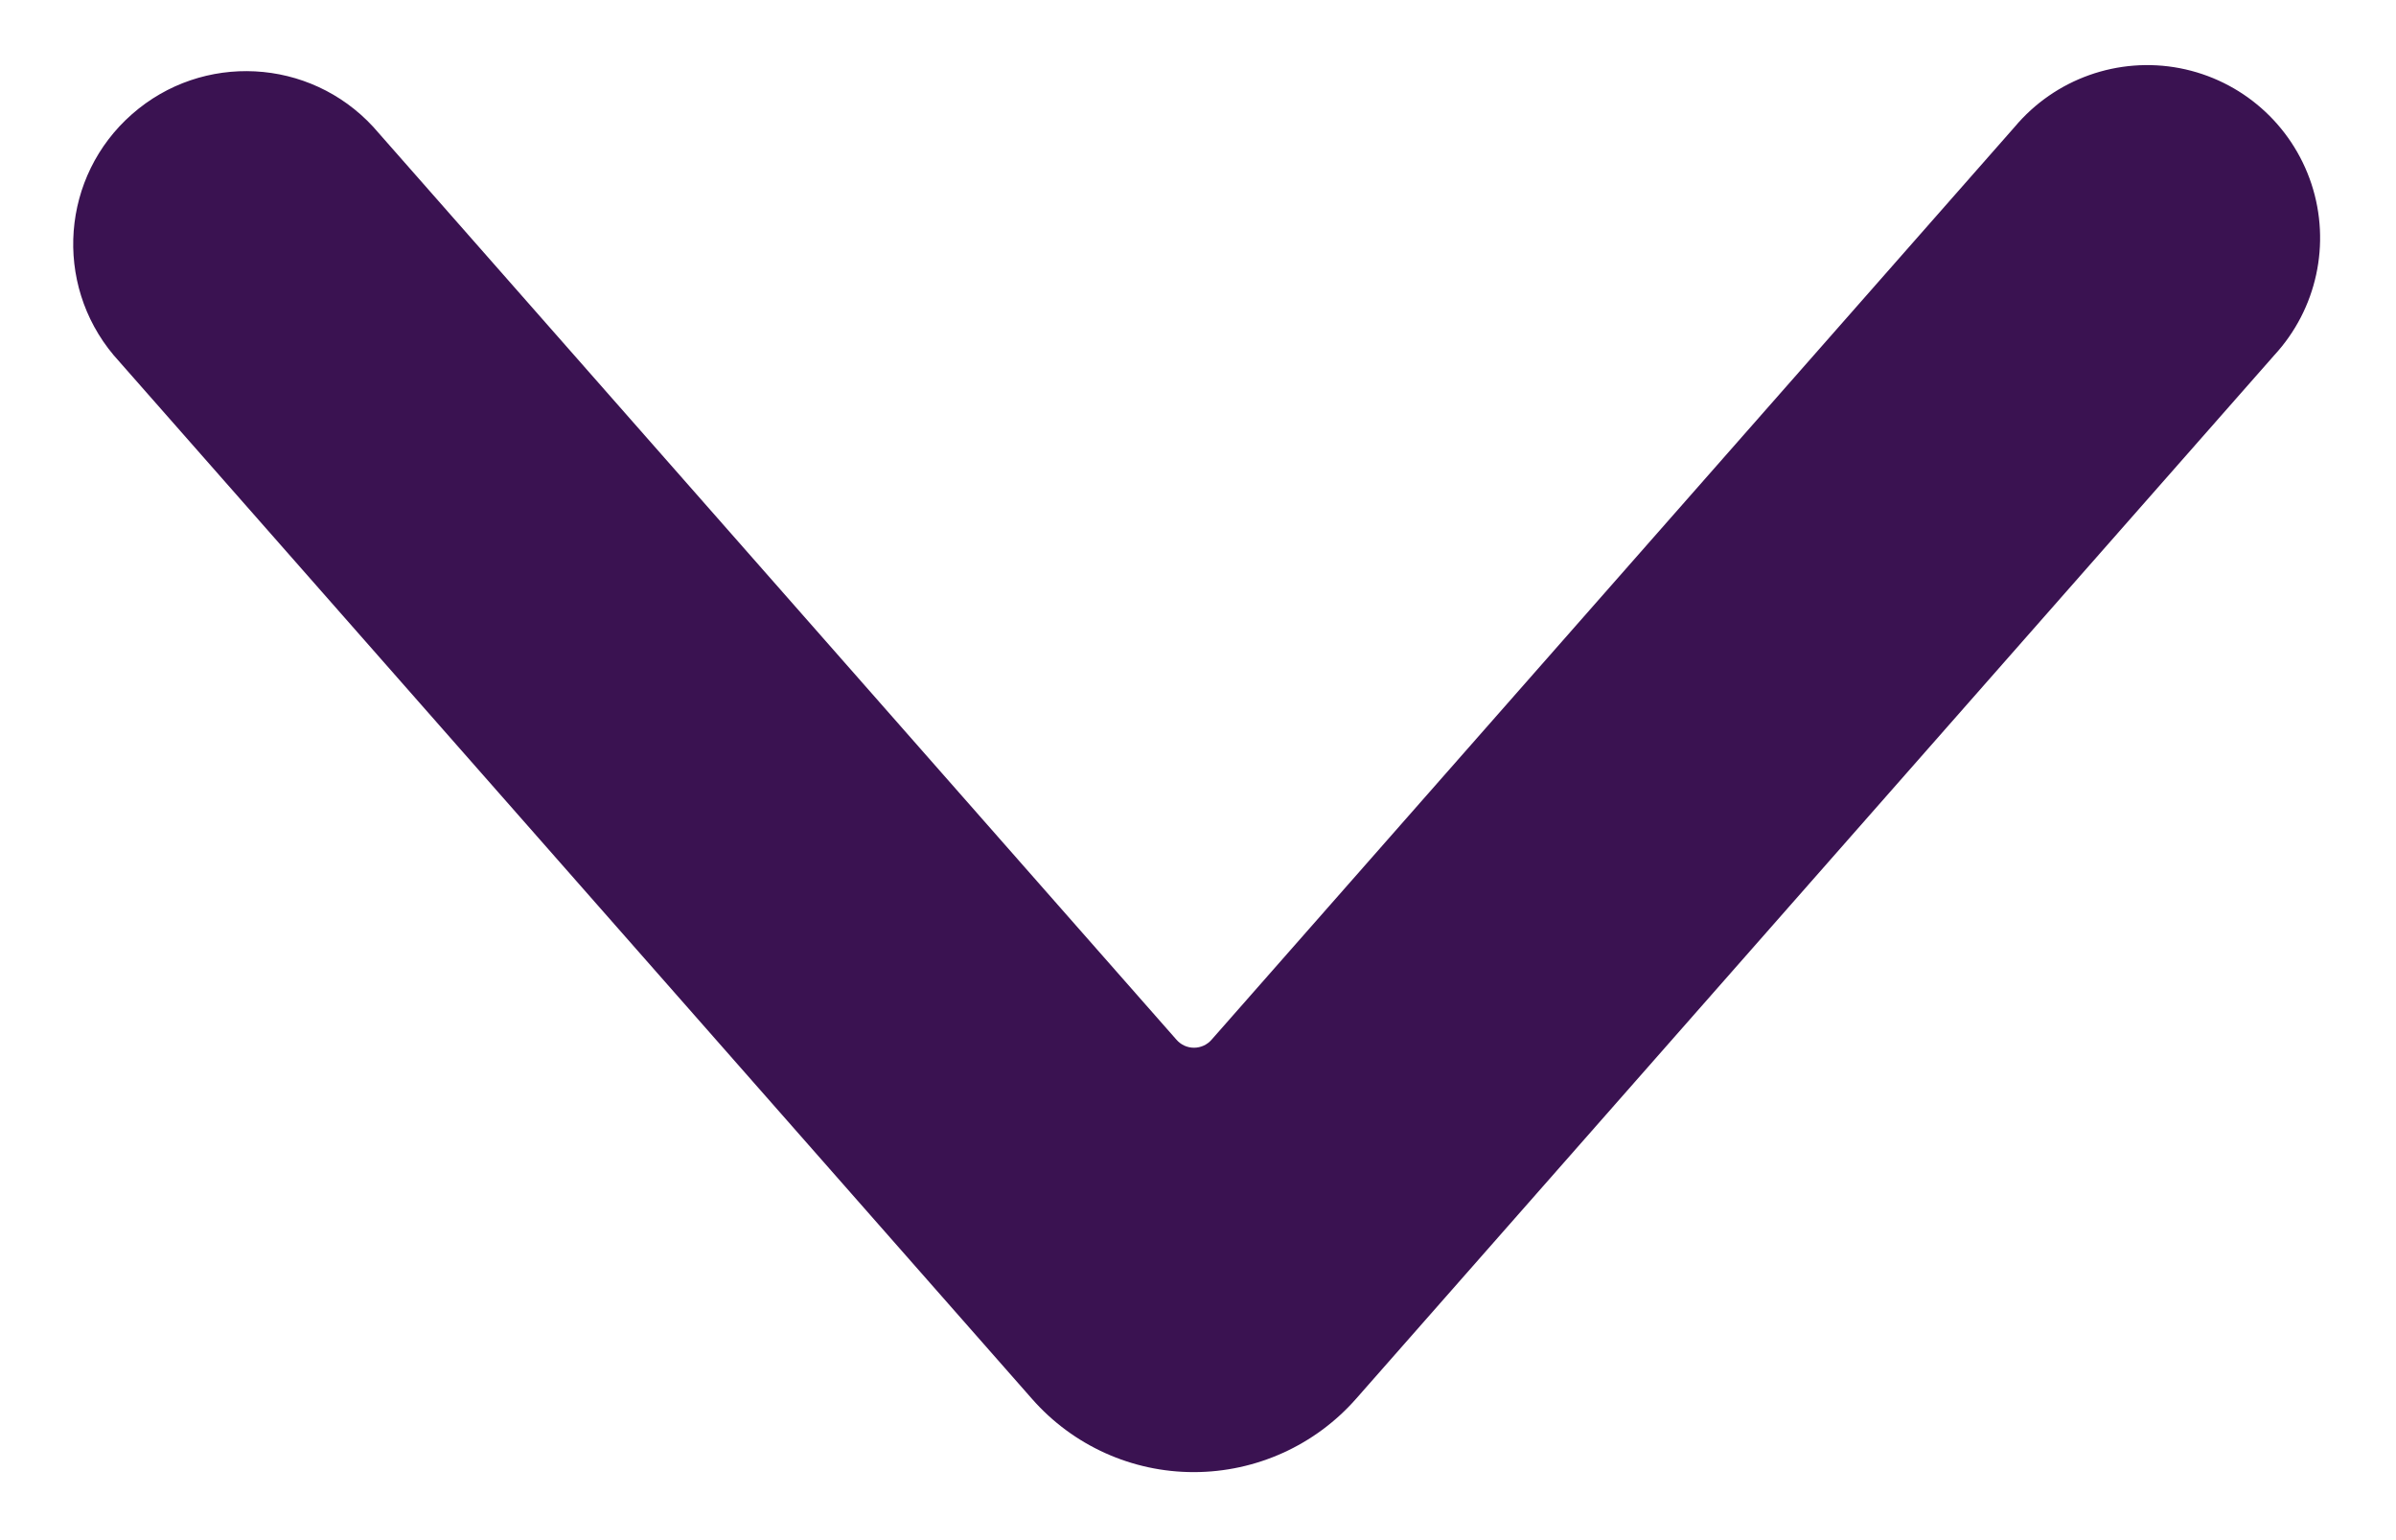 <svg width="28" height="18" viewBox="0 0 28 18" fill="none" xmlns="http://www.w3.org/2000/svg">
<path d="M13.953 17.205C13.229 17.206 12.54 16.895 12.062 16.351L1.328 4.151C0.623 3.31 0.717 2.06 1.542 1.335C2.366 0.61 3.618 0.675 4.362 1.483L13.748 12.151C13.8 12.211 13.874 12.245 13.953 12.245C14.032 12.245 14.107 12.211 14.159 12.151L23.544 1.483C24.016 0.921 24.754 0.659 25.474 0.797C26.194 0.936 26.782 1.453 27.012 2.15C27.241 2.846 27.075 3.612 26.578 4.151L15.848 16.347C15.369 16.892 14.679 17.204 13.953 17.205Z" fill="#3A1251"/>
</svg>
